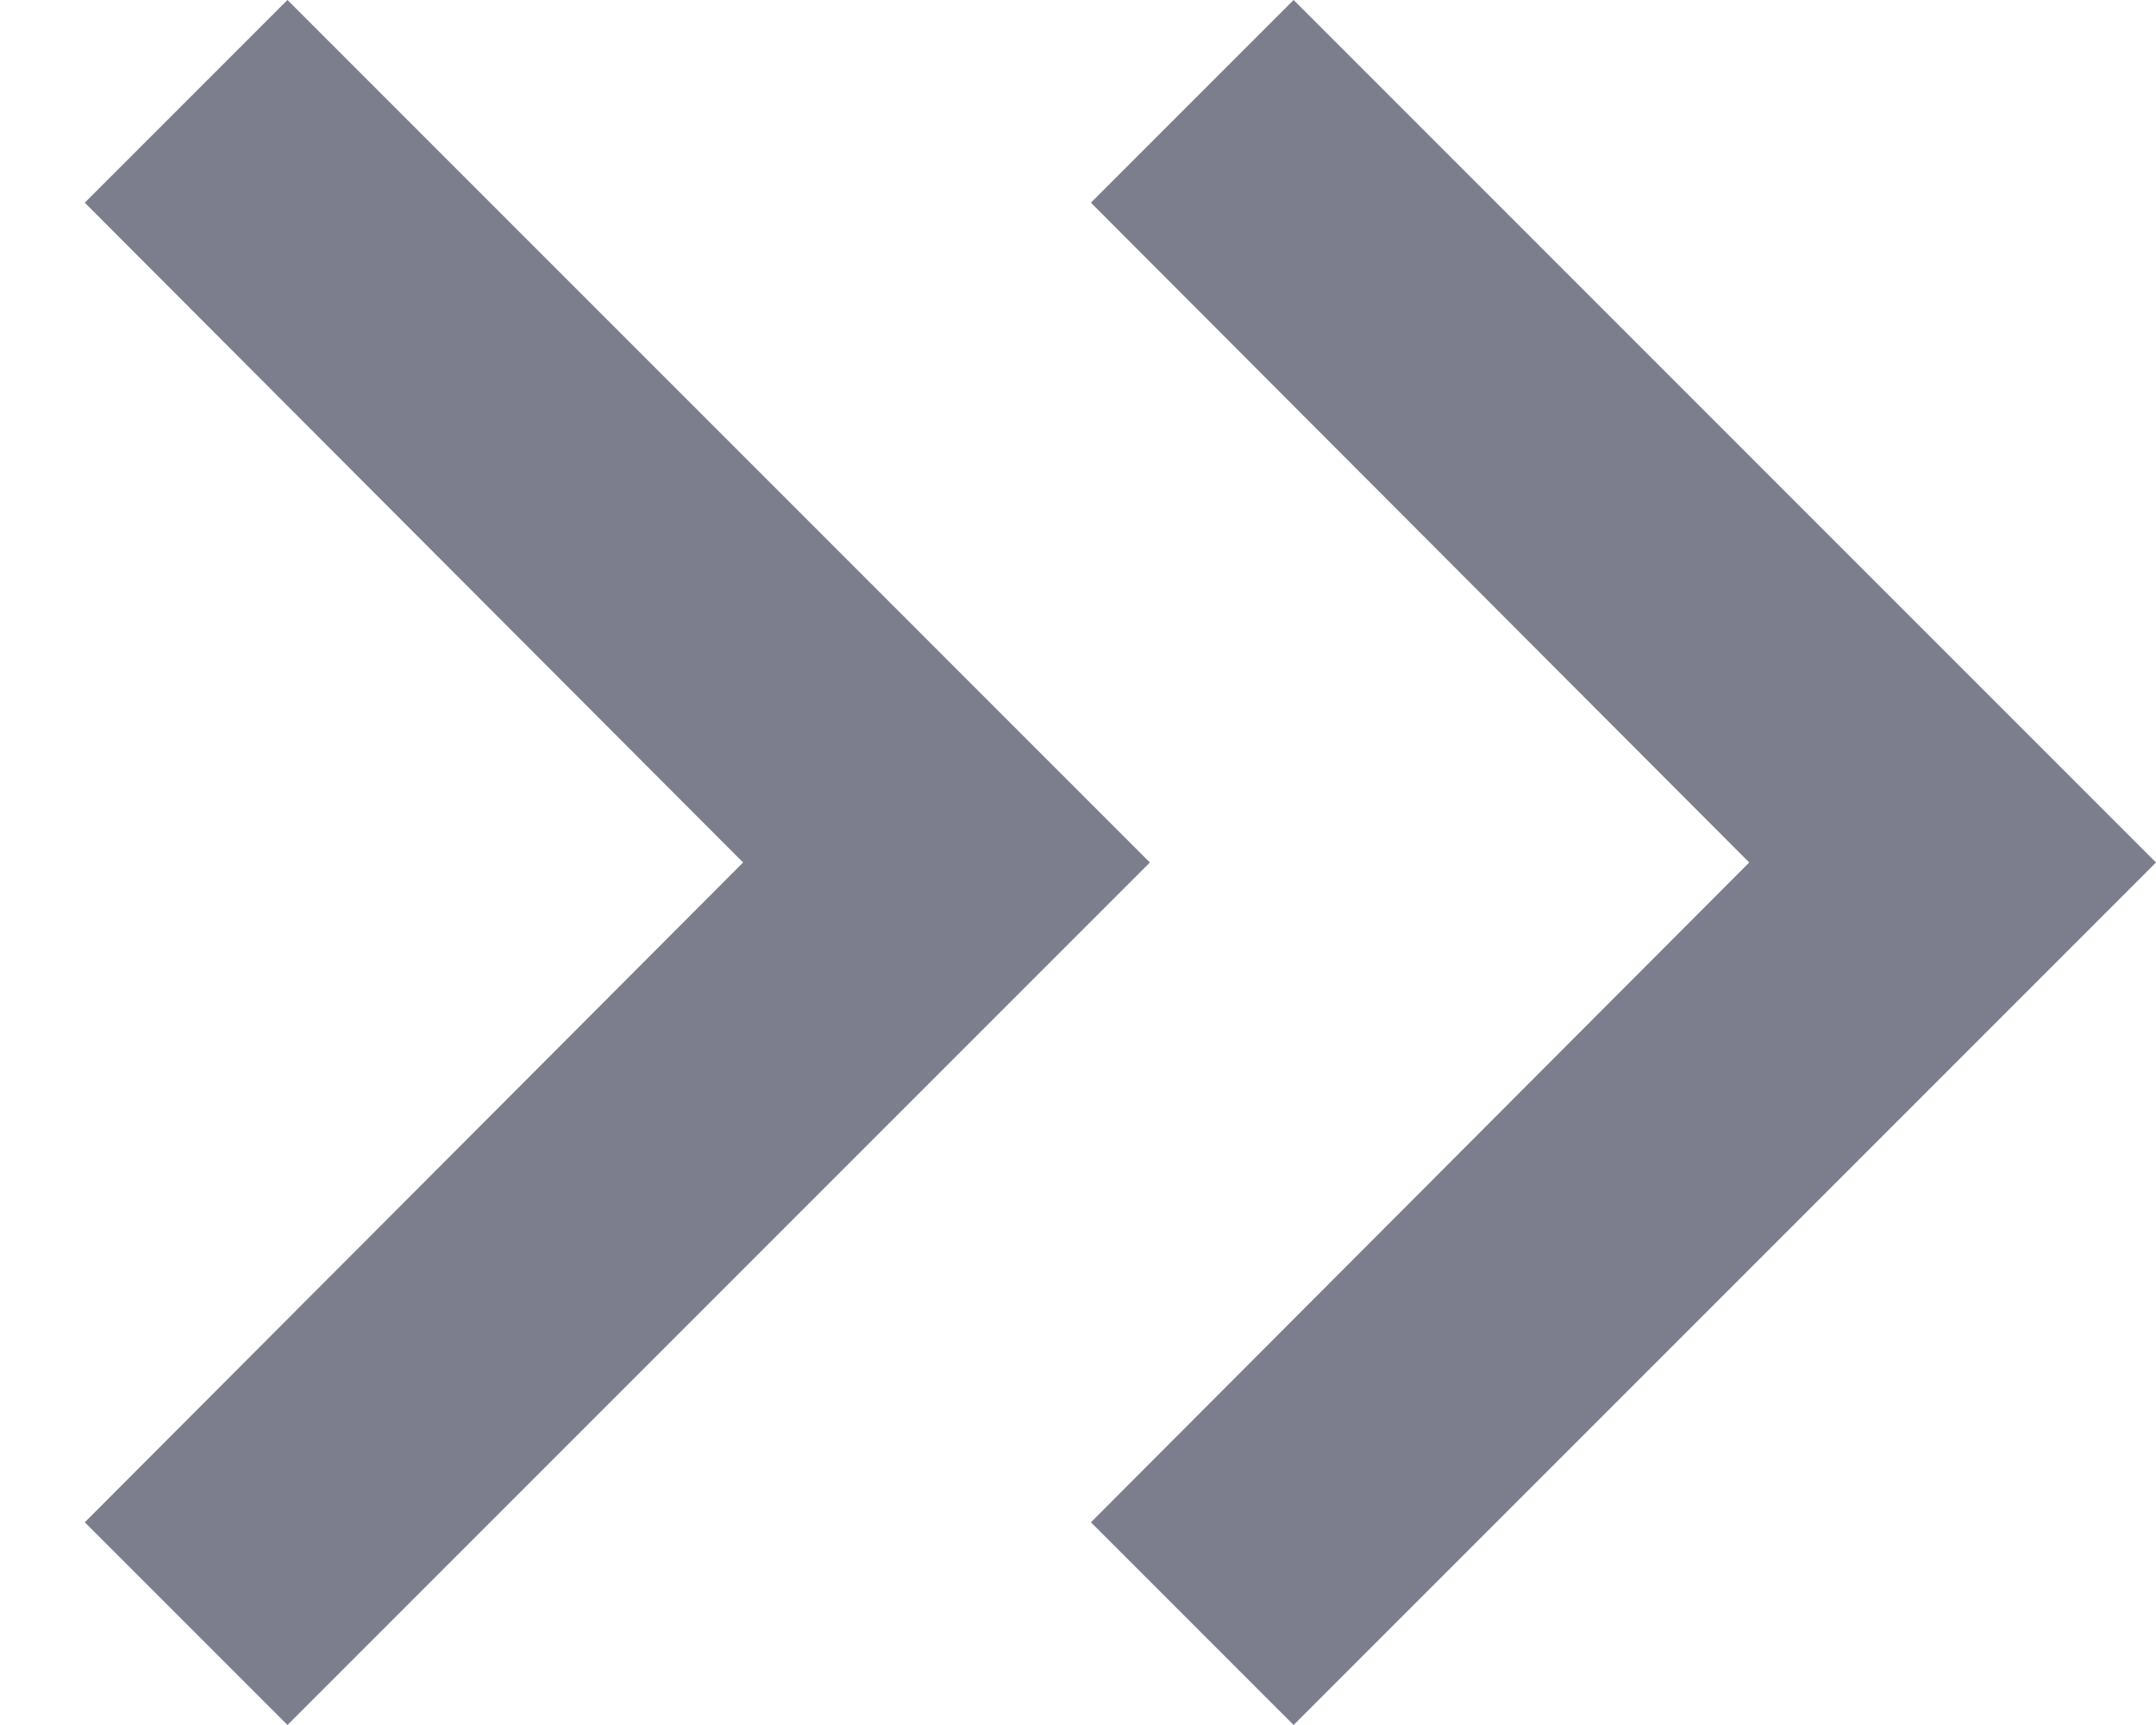 <?xml version="1.0" encoding="UTF-8"?>
<svg width="15px" height="12px" viewBox="0 0 15 12" version="1.1" xmlns="http://www.w3.org/2000/svg" xmlns:xlink="http://www.w3.org/1999/xlink">
    <!-- Generator: Sketch 53.2 (72643) - https://sketchapp.com -->
    <title>chevron_right-24px</title>
    <desc>Created with Sketch.</desc>
    <g id="Page-1" stroke="none" stroke-width="1" fill="none" fill-rule="evenodd">
        <g id="listing-nos-derniers-articles" transform="translate(-1053, -2130)">
            <g id="PAGINATION" transform="translate(836, 2113)">
                <g id="5" transform="translate(162, 0)">
                    <g id="Group-2" transform="translate(37, 0)">
                        <g id="chevron_right-24px" transform="translate(13, 11)">
                            <polygon id="Path" fill="#7C7D8D" fill-rule="nonzero" points="7 6 5.59 7.41 10.17 12 5.59 16.59 7 18 13 12"></polygon>
                            <polygon id="Path" fill="#7C7D8D" fill-rule="nonzero" points="14 6 12.59 7.41 17.17 12 12.59 16.59 14 18 20 12"></polygon>
                            <polygon id="Path" points="0 0 24 0 24 24 0 24"></polygon>
                        </g>
                    </g>
                </g>
            </g>
        </g>
    </g>
</svg>